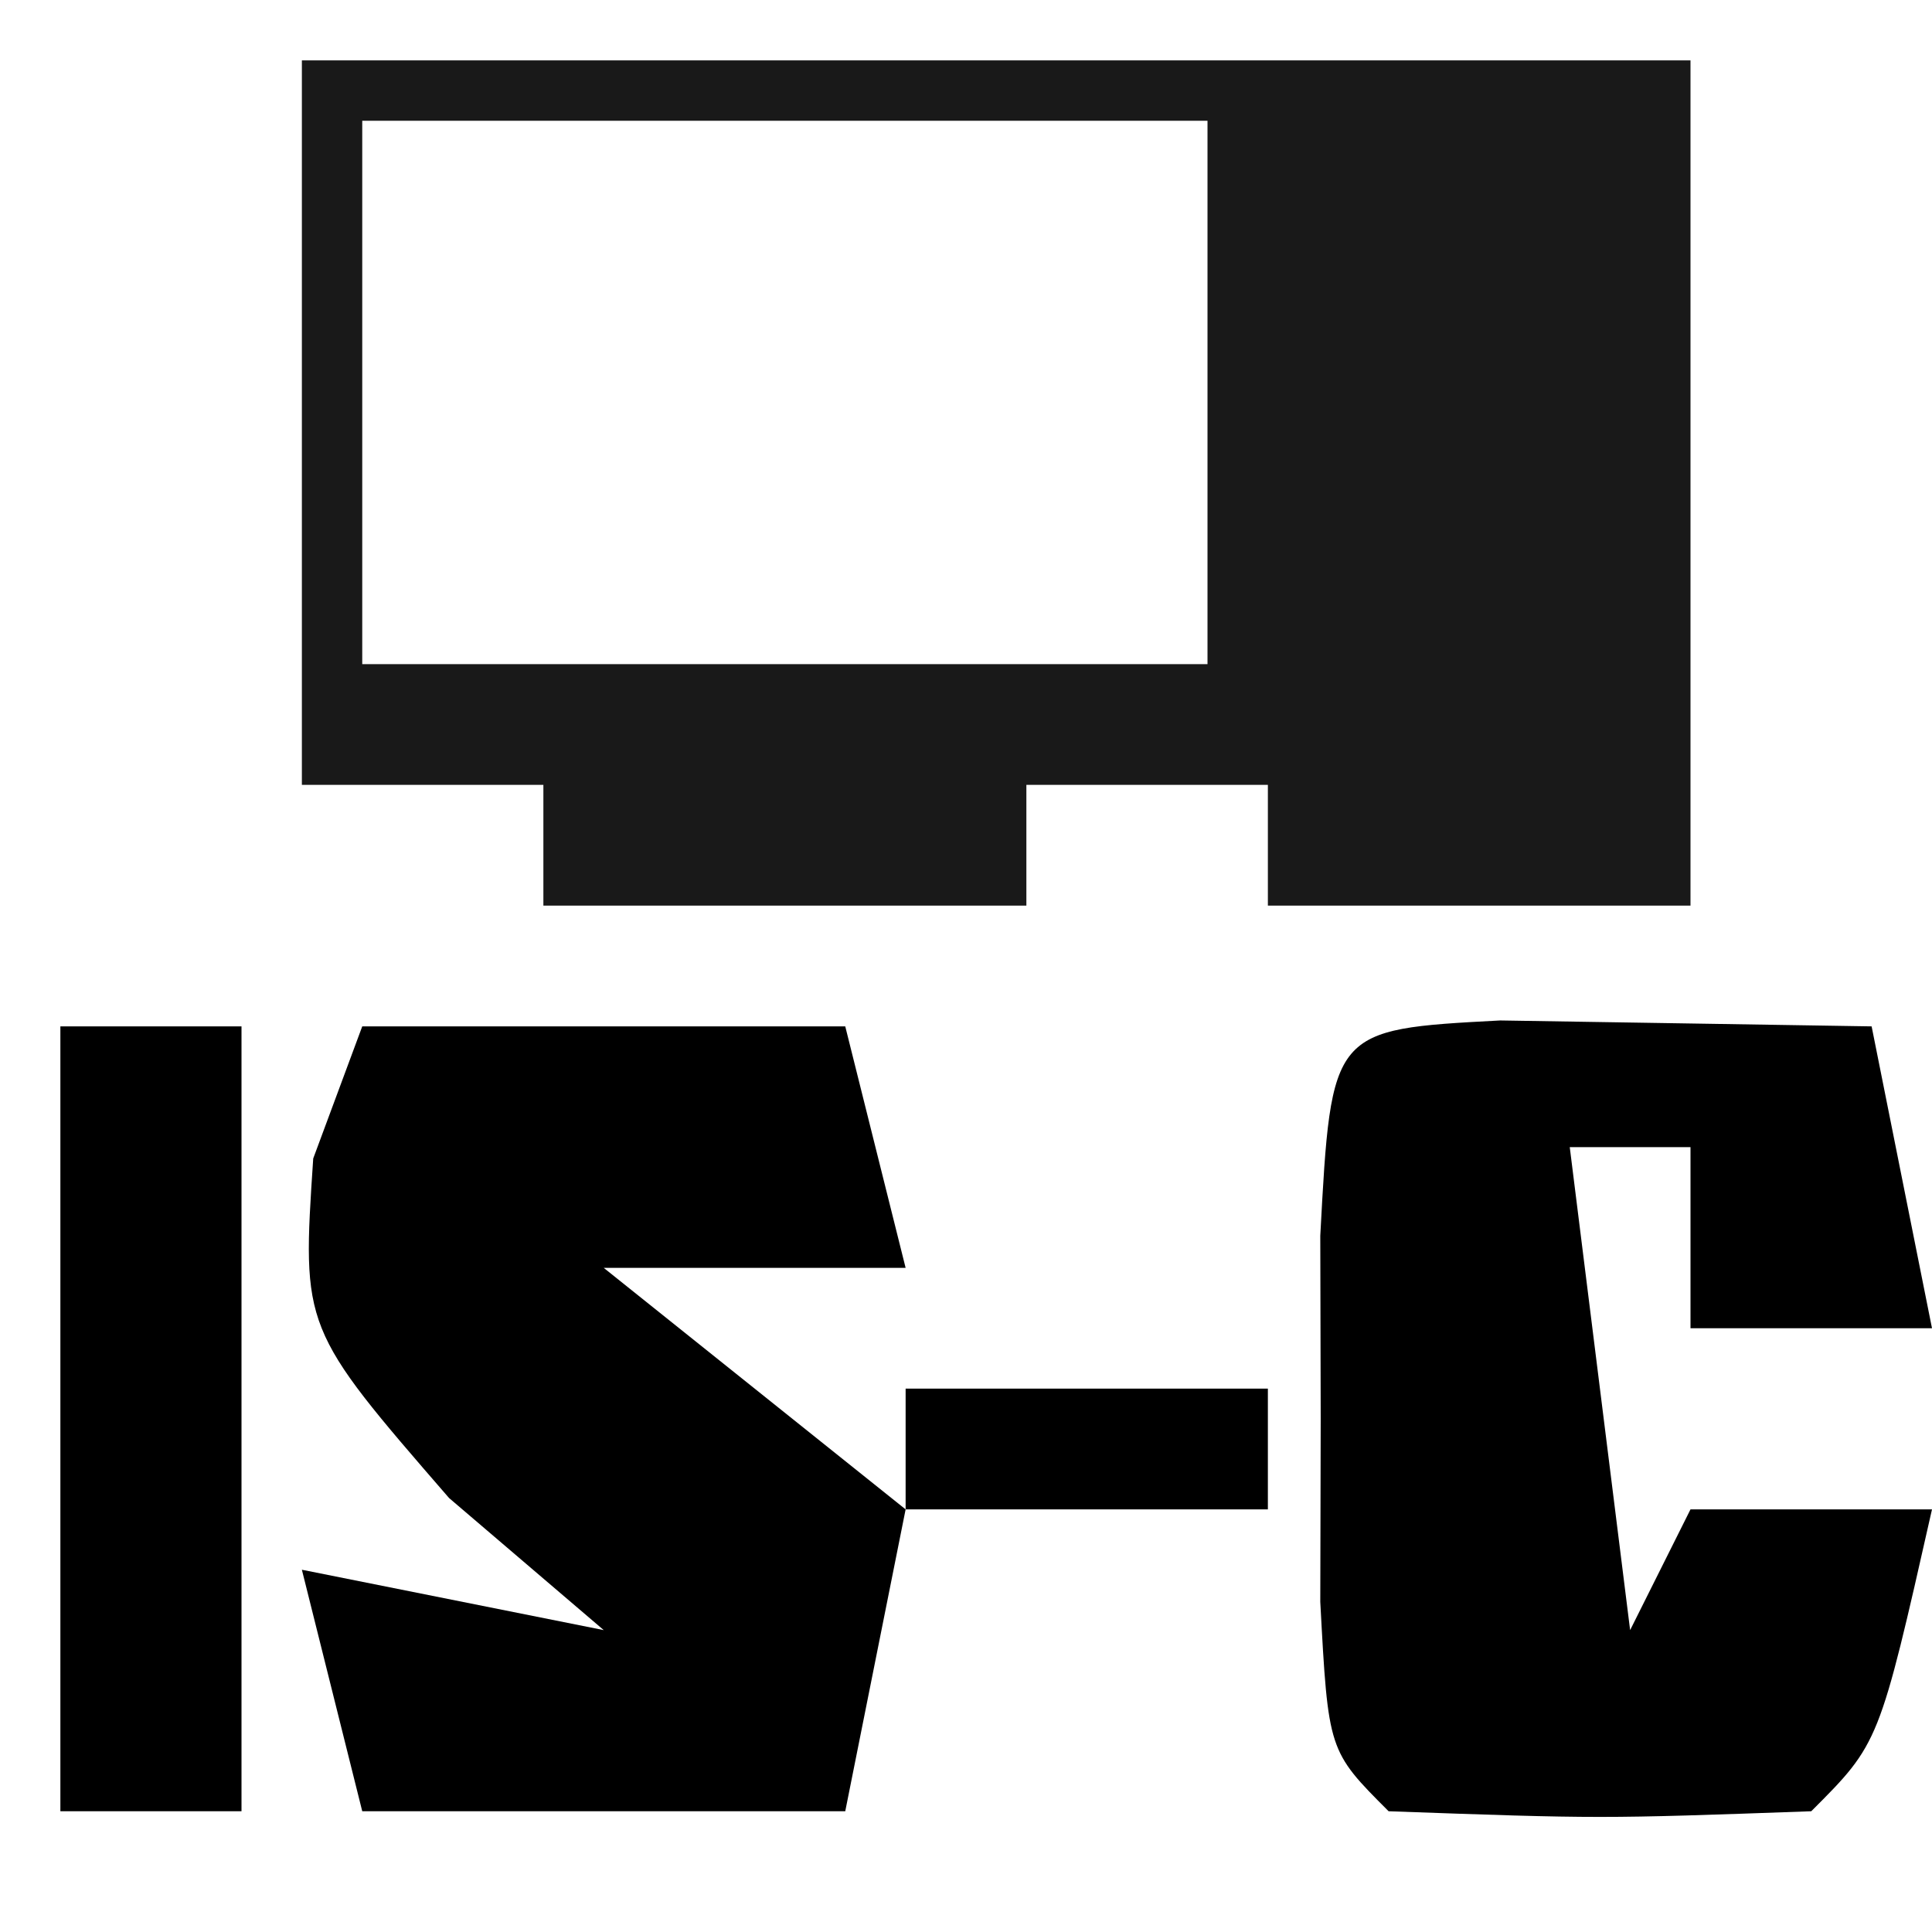<?xml version="1.0" encoding="UTF-8"?>
<svg version="1.1" xmlns="http://www.w3.org/2000/svg" width="32" height="32">
<path d="M0 0 C7.59 0 15.18 0 23 0 C23 4.62 23 9.24 23 14 C20.69 14 18.38 14 16 14 C16 13.34 16 12.68 16 12 C14.68 12 13.36 12 12 12 C12 12.66 12 13.32 12 14 C9.36 14 6.72 14 4 14 C4 13.34 4 12.68 4 12 C2.68 12 1.36 12 0 12 C0 8.04 0 4.08 0 0 Z M1 1 C1 3.97 1 6.94 1 10 C5.62 10 10.24 10 15 10 C15 7.03 15 4.06 15 1 C10.38 1 5.76 1 1 1 Z " fill="#191919" transform="translate(5,1)"/>
<path d="M0 0 C2.64 0 5.28 0 8 0 C8.33 1.32 8.66 2.64 9 4 C7.35 4 5.7 4 4 4 C6.475 5.98 6.475 5.98 9 8 C8.67 9.65 8.34 11.3 8 13 C5.36 13 2.72 13 0 13 C-0.33 11.68 -0.66 10.36 -1 9 C1.475 9.495 1.475 9.495 4 10 C3.154 9.278 2.309 8.556 1.438 7.812 C-1 5 -1 5 -0.812 2.188 C-0.544 1.466 -0.276 0.744 0 0 Z " fill="#000000" transform="translate(6,17)"/>
<path d="M0 0 C2.051 0.033 4.102 0.065 6.152 0.098 C6.482 1.748 6.812 3.398 7.152 5.098 C5.832 5.098 4.512 5.098 3.152 5.098 C3.152 4.108 3.152 3.118 3.152 2.098 C2.492 2.098 1.832 2.098 1.152 2.098 C1.482 4.738 1.812 7.378 2.152 10.098 C2.482 9.438 2.812 8.778 3.152 8.098 C4.472 8.098 5.792 8.098 7.152 8.098 C6.277 11.973 6.277 11.973 5.152 13.098 C1.652 13.223 1.652 13.223 -1.848 13.098 C-2.848 12.098 -2.848 12.098 -2.98 9.629 C-2.978 8.629 -2.975 7.628 -2.973 6.598 C-2.975 5.597 -2.978 4.597 -2.98 3.566 C-2.797 0.148 -2.797 0.148 0 0 Z " fill="#000000" transform="translate(24.848,16.902)"/>
<path d="M0 0 C0.99 0 1.98 0 3 0 C3 4.29 3 8.58 3 13 C2.01 13 1.02 13 0 13 C0 8.71 0 4.42 0 0 Z " fill="#000000" transform="translate(1,17)"/>
<path d="M0 0 C1.98 0 3.96 0 6 0 C6 0.66 6 1.32 6 2 C4.02 2 2.04 2 0 2 C0 1.34 0 0.68 0 0 Z " fill="#000000" transform="translate(15,23)"/>
</svg>
